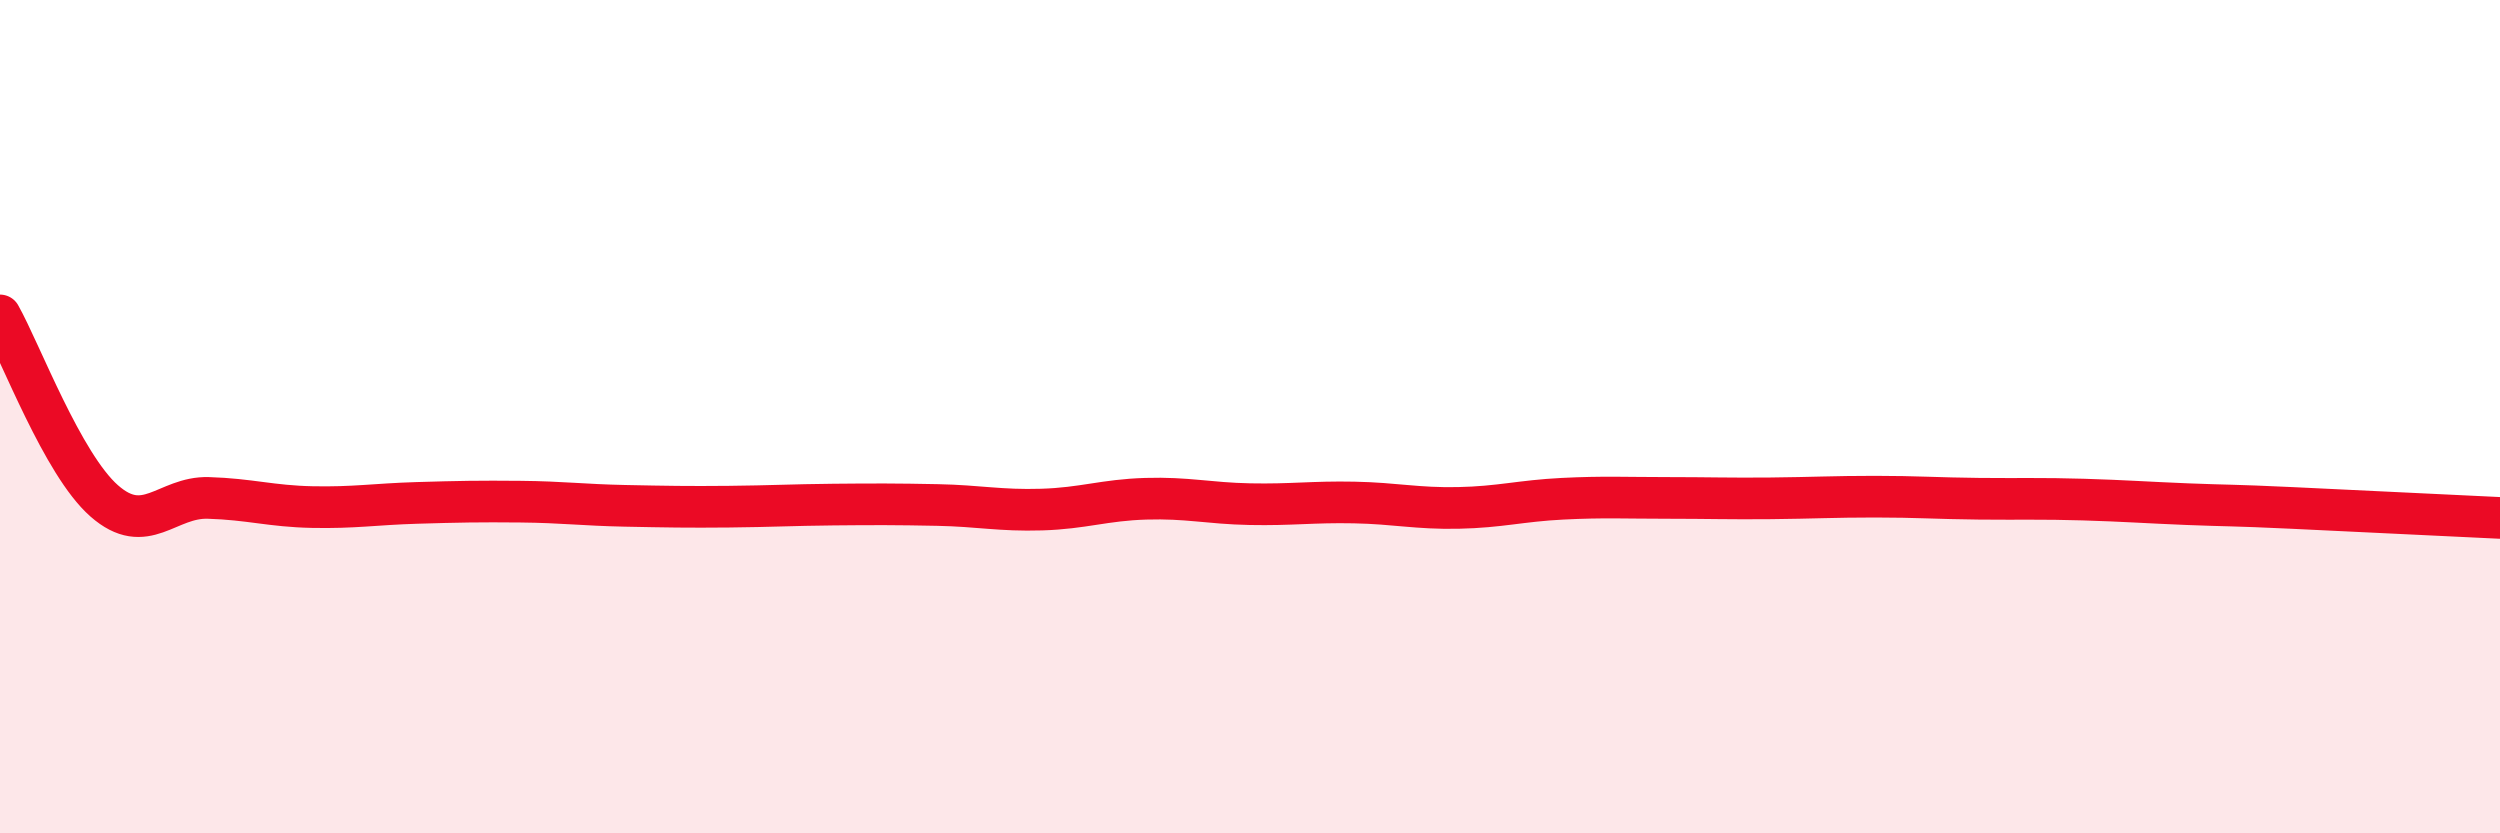 
    <svg width="60" height="20" viewBox="0 0 60 20" xmlns="http://www.w3.org/2000/svg">
      <path
        d="M 0,7.57 C 0.5,8.46 1.5,11.14 2.5,12.02 C 3.5,12.9 4,11.92 5,11.95 C 6,11.98 6.5,12.15 7.5,12.17 C 8.5,12.19 9,12.1 10,12.07 C 11,12.04 11.5,12.03 12.5,12.04 C 13.5,12.05 14,12.12 15,12.14 C 16,12.16 16.5,12.17 17.5,12.16 C 18.5,12.15 19,12.12 20,12.11 C 21,12.1 21.5,12.1 22.5,12.12 C 23.5,12.14 24,12.26 25,12.23 C 26,12.2 26.5,12 27.5,11.97 C 28.5,11.94 29,12.08 30,12.1 C 31,12.12 31.5,12.04 32.5,12.06 C 33.5,12.08 34,12.21 35,12.19 C 36,12.17 36.5,12.02 37.5,11.97 C 38.5,11.92 39,11.95 40,11.95 C 41,11.95 41.5,11.97 42.5,11.96 C 43.5,11.95 44,11.92 45,11.92 C 46,11.92 46.5,11.96 47.5,11.97 C 48.5,11.98 49,11.96 50,11.99 C 51,12.02 51.5,12.06 52.5,12.1 C 53.5,12.14 53.5,12.12 55,12.19 C 56.5,12.26 59,12.38 60,12.43L60 20L0 20Z"
        fill="#EB0A25"
        opacity="0.1"
        stroke-linecap="round"
        stroke-linejoin="round"
      />
      <path
        d="M 0,7.57 C 0.5,8.46 1.5,11.14 2.5,12.02 C 3.5,12.9 4,11.92 5,11.95 C 6,11.98 6.5,12.15 7.5,12.17 C 8.5,12.19 9,12.1 10,12.07 C 11,12.04 11.5,12.03 12.5,12.04 C 13.5,12.05 14,12.12 15,12.14 C 16,12.16 16.5,12.17 17.5,12.16 C 18.5,12.15 19,12.12 20,12.11 C 21,12.1 21.5,12.1 22.5,12.12 C 23.5,12.14 24,12.26 25,12.23 C 26,12.2 26.5,12 27.5,11.97 C 28.5,11.94 29,12.08 30,12.1 C 31,12.12 31.5,12.04 32.5,12.06 C 33.5,12.08 34,12.21 35,12.19 C 36,12.17 36.5,12.02 37.5,11.97 C 38.5,11.92 39,11.95 40,11.95 C 41,11.95 41.5,11.97 42.5,11.96 C 43.5,11.95 44,11.92 45,11.92 C 46,11.92 46.5,11.96 47.5,11.97 C 48.5,11.98 49,11.96 50,11.99 C 51,12.02 51.5,12.06 52.5,12.1 C 53.5,12.14 53.5,12.12 55,12.19 C 56.5,12.26 59,12.38 60,12.43"
        stroke="#EB0A25"
        stroke-width="1"
        fill="none"
        stroke-linecap="round"
        stroke-linejoin="round"
      />
    </svg>
  